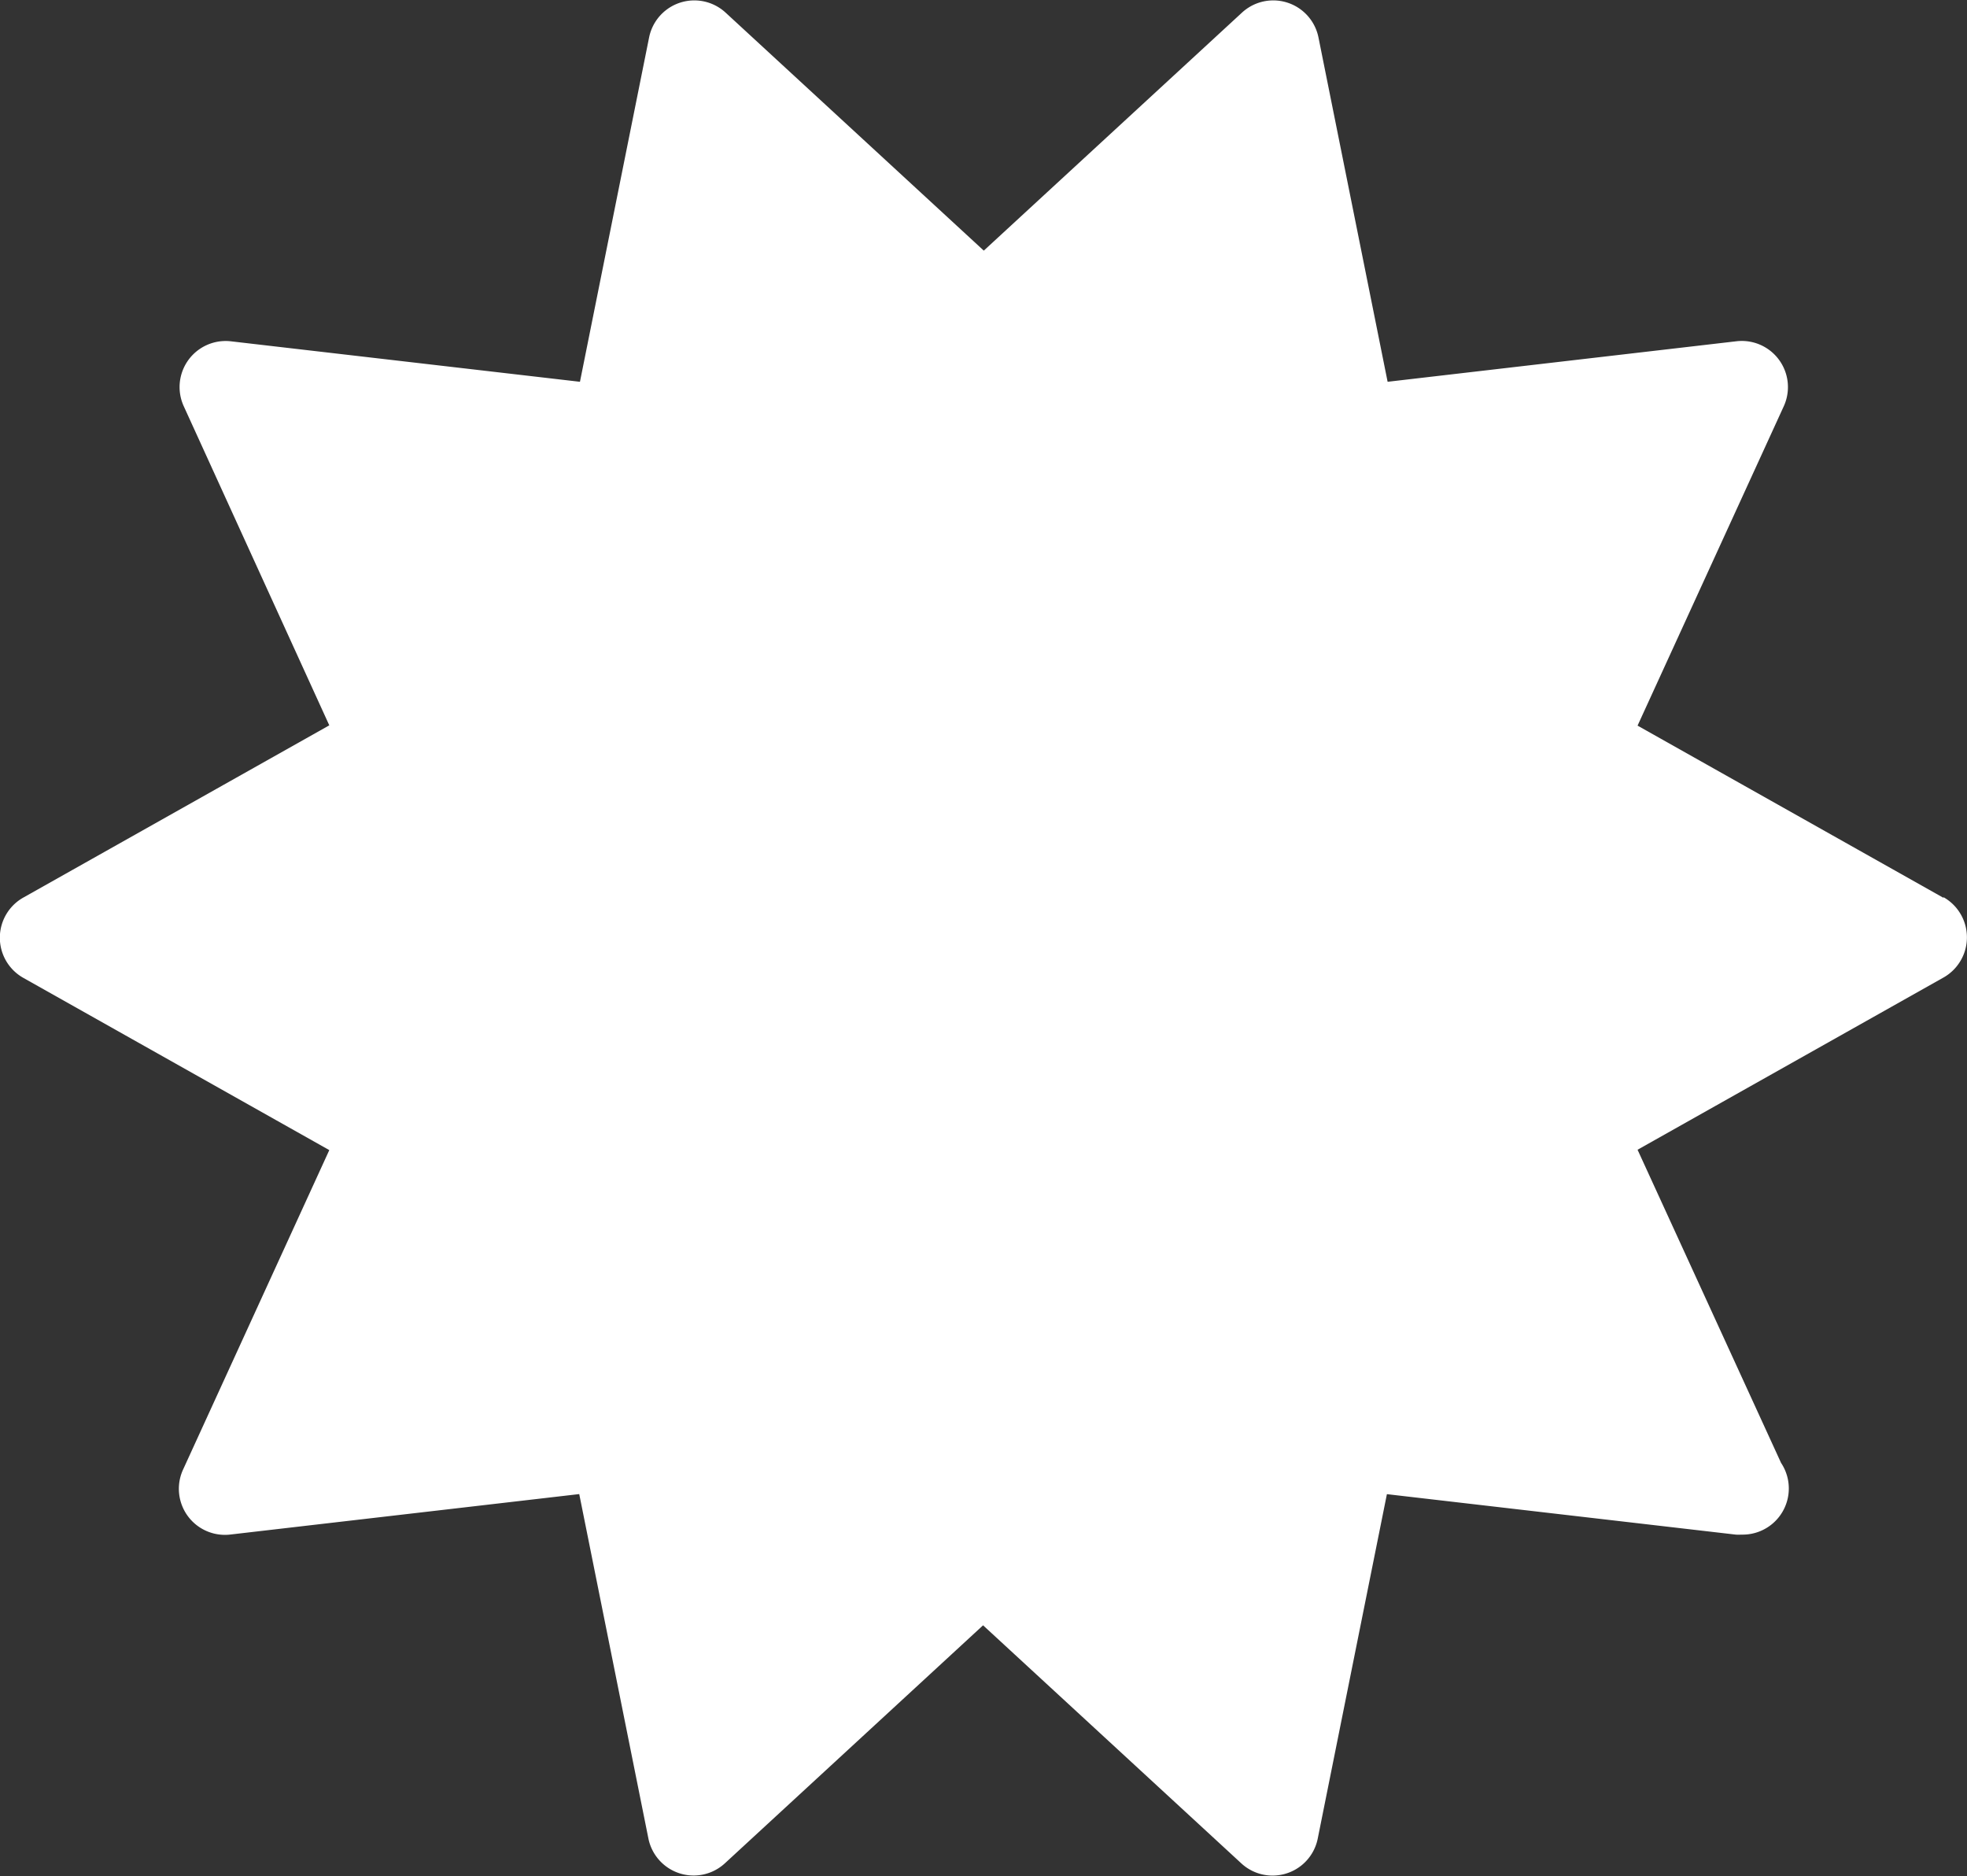 <svg xmlns="http://www.w3.org/2000/svg" width="27.418" height="26.146" viewBox="0 0 27.418 26.146">
  <rect x="0" y="0" width="27.418" height="26.146" fill="#333333" stroke="none"/>
  <g id="Group_22072" data-name="Group 22072" transform="translate(-1248.582 -2308)">
    <path id="Path_39" data-name="Path 39" d="M101.4,29.617l-4.264-2.4,2.038-4.451a.643.643,0,0,0-.658-.906l-4.864.565-.964-4.8a.643.643,0,0,0-1.065-.346l-3.6,3.318-3.6-3.318a.643.643,0,0,0-1.065.346l-.964,4.8-4.864-.564a.642.642,0,0,0-.658.906L78.9,27.213l-4.264,2.4a.642.642,0,0,0,0,1.12l4.264,2.4-2.038,4.452a.642.642,0,0,0,.658.906l4.864-.564.964,4.8a.643.643,0,0,0,1.065.347l3.6-3.318,3.6,3.318a.641.641,0,0,0,.435.17.642.642,0,0,0,.63-.516l.964-4.8,4.864.564a.634.634,0,0,0,.074,0H98.6a.643.643,0,0,0,.536-1l-2-4.364,4.264-2.4a.643.643,0,0,0,0-1.12Z" transform="translate(1174.272 2290.896)" fill="#fff"/>
  </g>
</svg>

